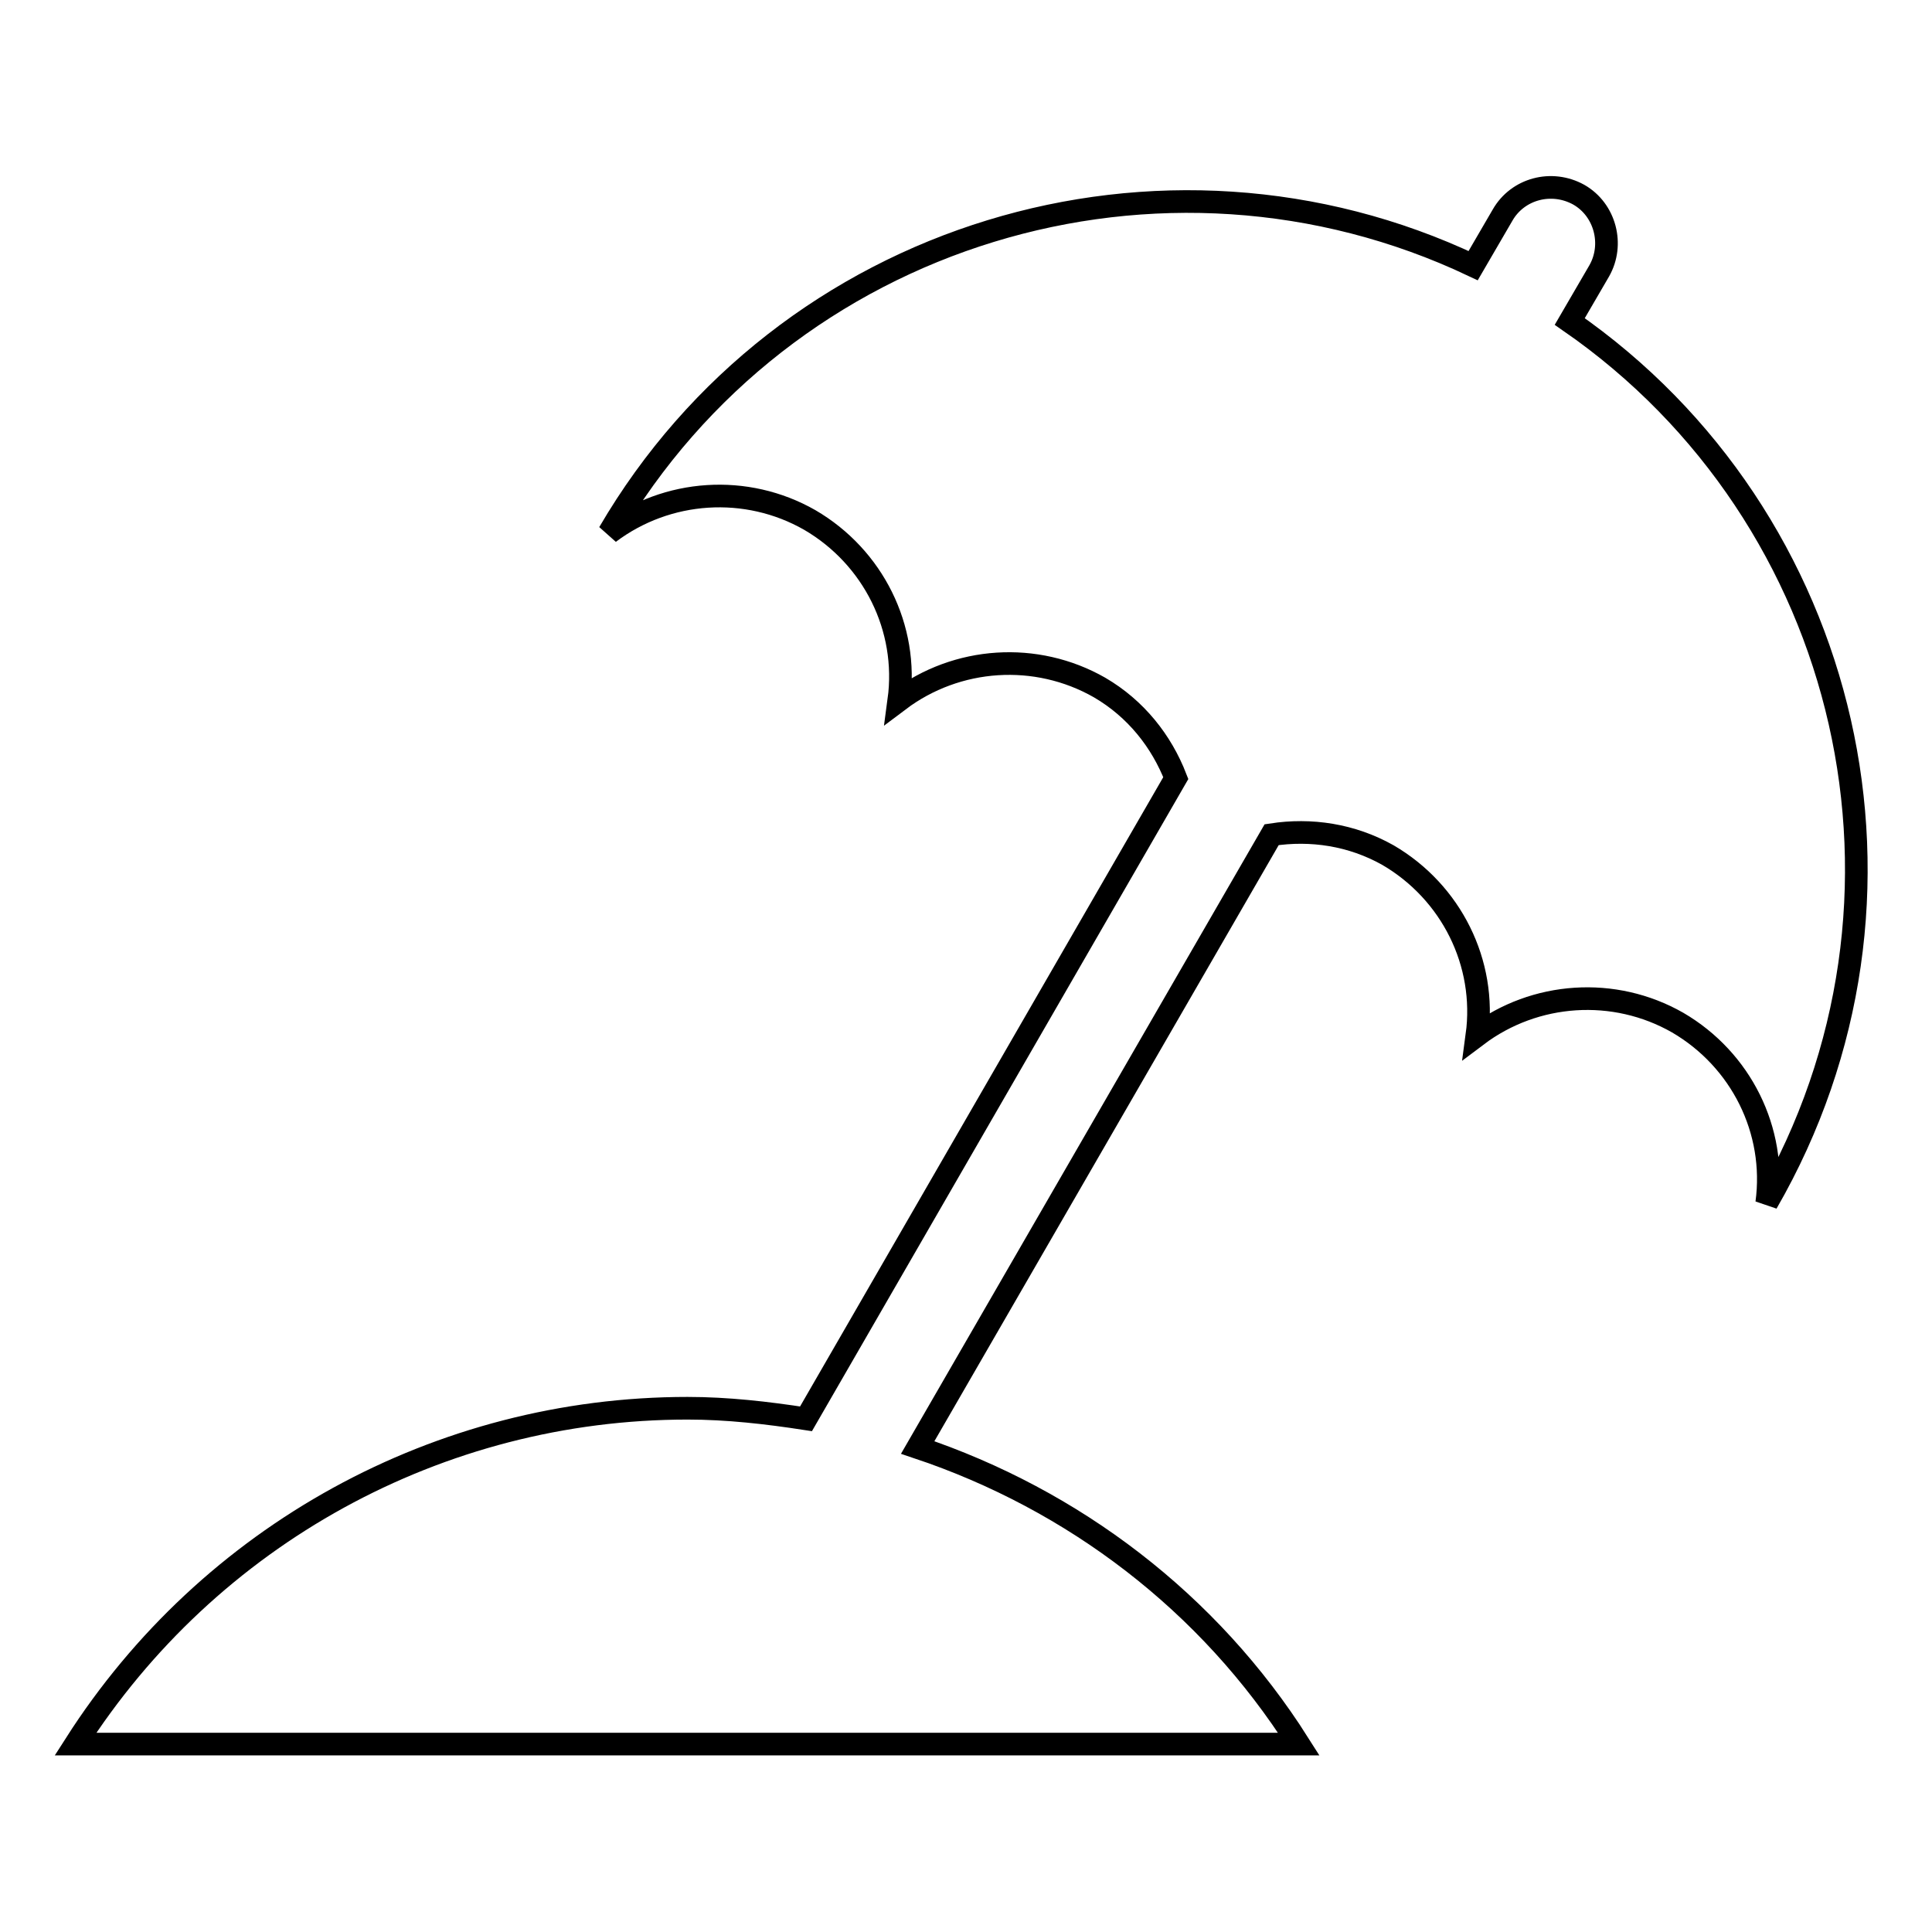 <?xml version="1.0" encoding="utf-8"?>
<!-- Svg Vector Icons : http://www.onlinewebfonts.com/icon -->
<!DOCTYPE svg PUBLIC "-//W3C//DTD SVG 1.1//EN" "http://www.w3.org/Graphics/SVG/1.1/DTD/svg11.dtd">
<svg version="1.1" xmlns="http://www.w3.org/2000/svg" xmlns:xlink="http://www.w3.org/1999/xlink" x="0px" y="0px" viewBox="0 0 256 256" enable-background="new 0 0 256 256" xml:space="preserve">
<g><g><g><path stroke-width="3" fill-opacity="0" stroke="#000000"  d="M234.1,159.4c1.3-9.6-3.4-19-11.8-23.9c-8.4-4.8-18.9-4.1-26.6,1.7c1.3-9.6-3.4-19-11.8-23.9c-4.8-2.7-10.2-3.5-15.4-2.7l-46.9,81.2c20.6,6.9,38.6,20.5,50.5,39.3H10c17.7-27.7,48.2-44.5,81.1-44.5c5.3,0,10.5,0.6,15.7,1.4l49-84.9c-1.9-4.9-5.3-9.2-10.1-12c-8.4-4.8-18.9-4.1-26.6,1.7c1.3-9.6-3.4-19-11.8-23.9c-8.4-4.8-18.9-4.1-26.6,1.7C104,30.7,154,15.7,195.2,35.2l3.9-6.7c2-3.5,6.5-4.7,10.1-2.7c3.5,2,4.7,6.6,2.7,10.1l-3.9,6.7C245.4,68.5,257.3,119.2,234.1,159.4z"/></g><g></g><g></g><g></g><g></g><g></g><g></g><g></g><g></g><g></g><g></g><g></g><g></g><g></g><g></g><g></g></g></g>
</svg>